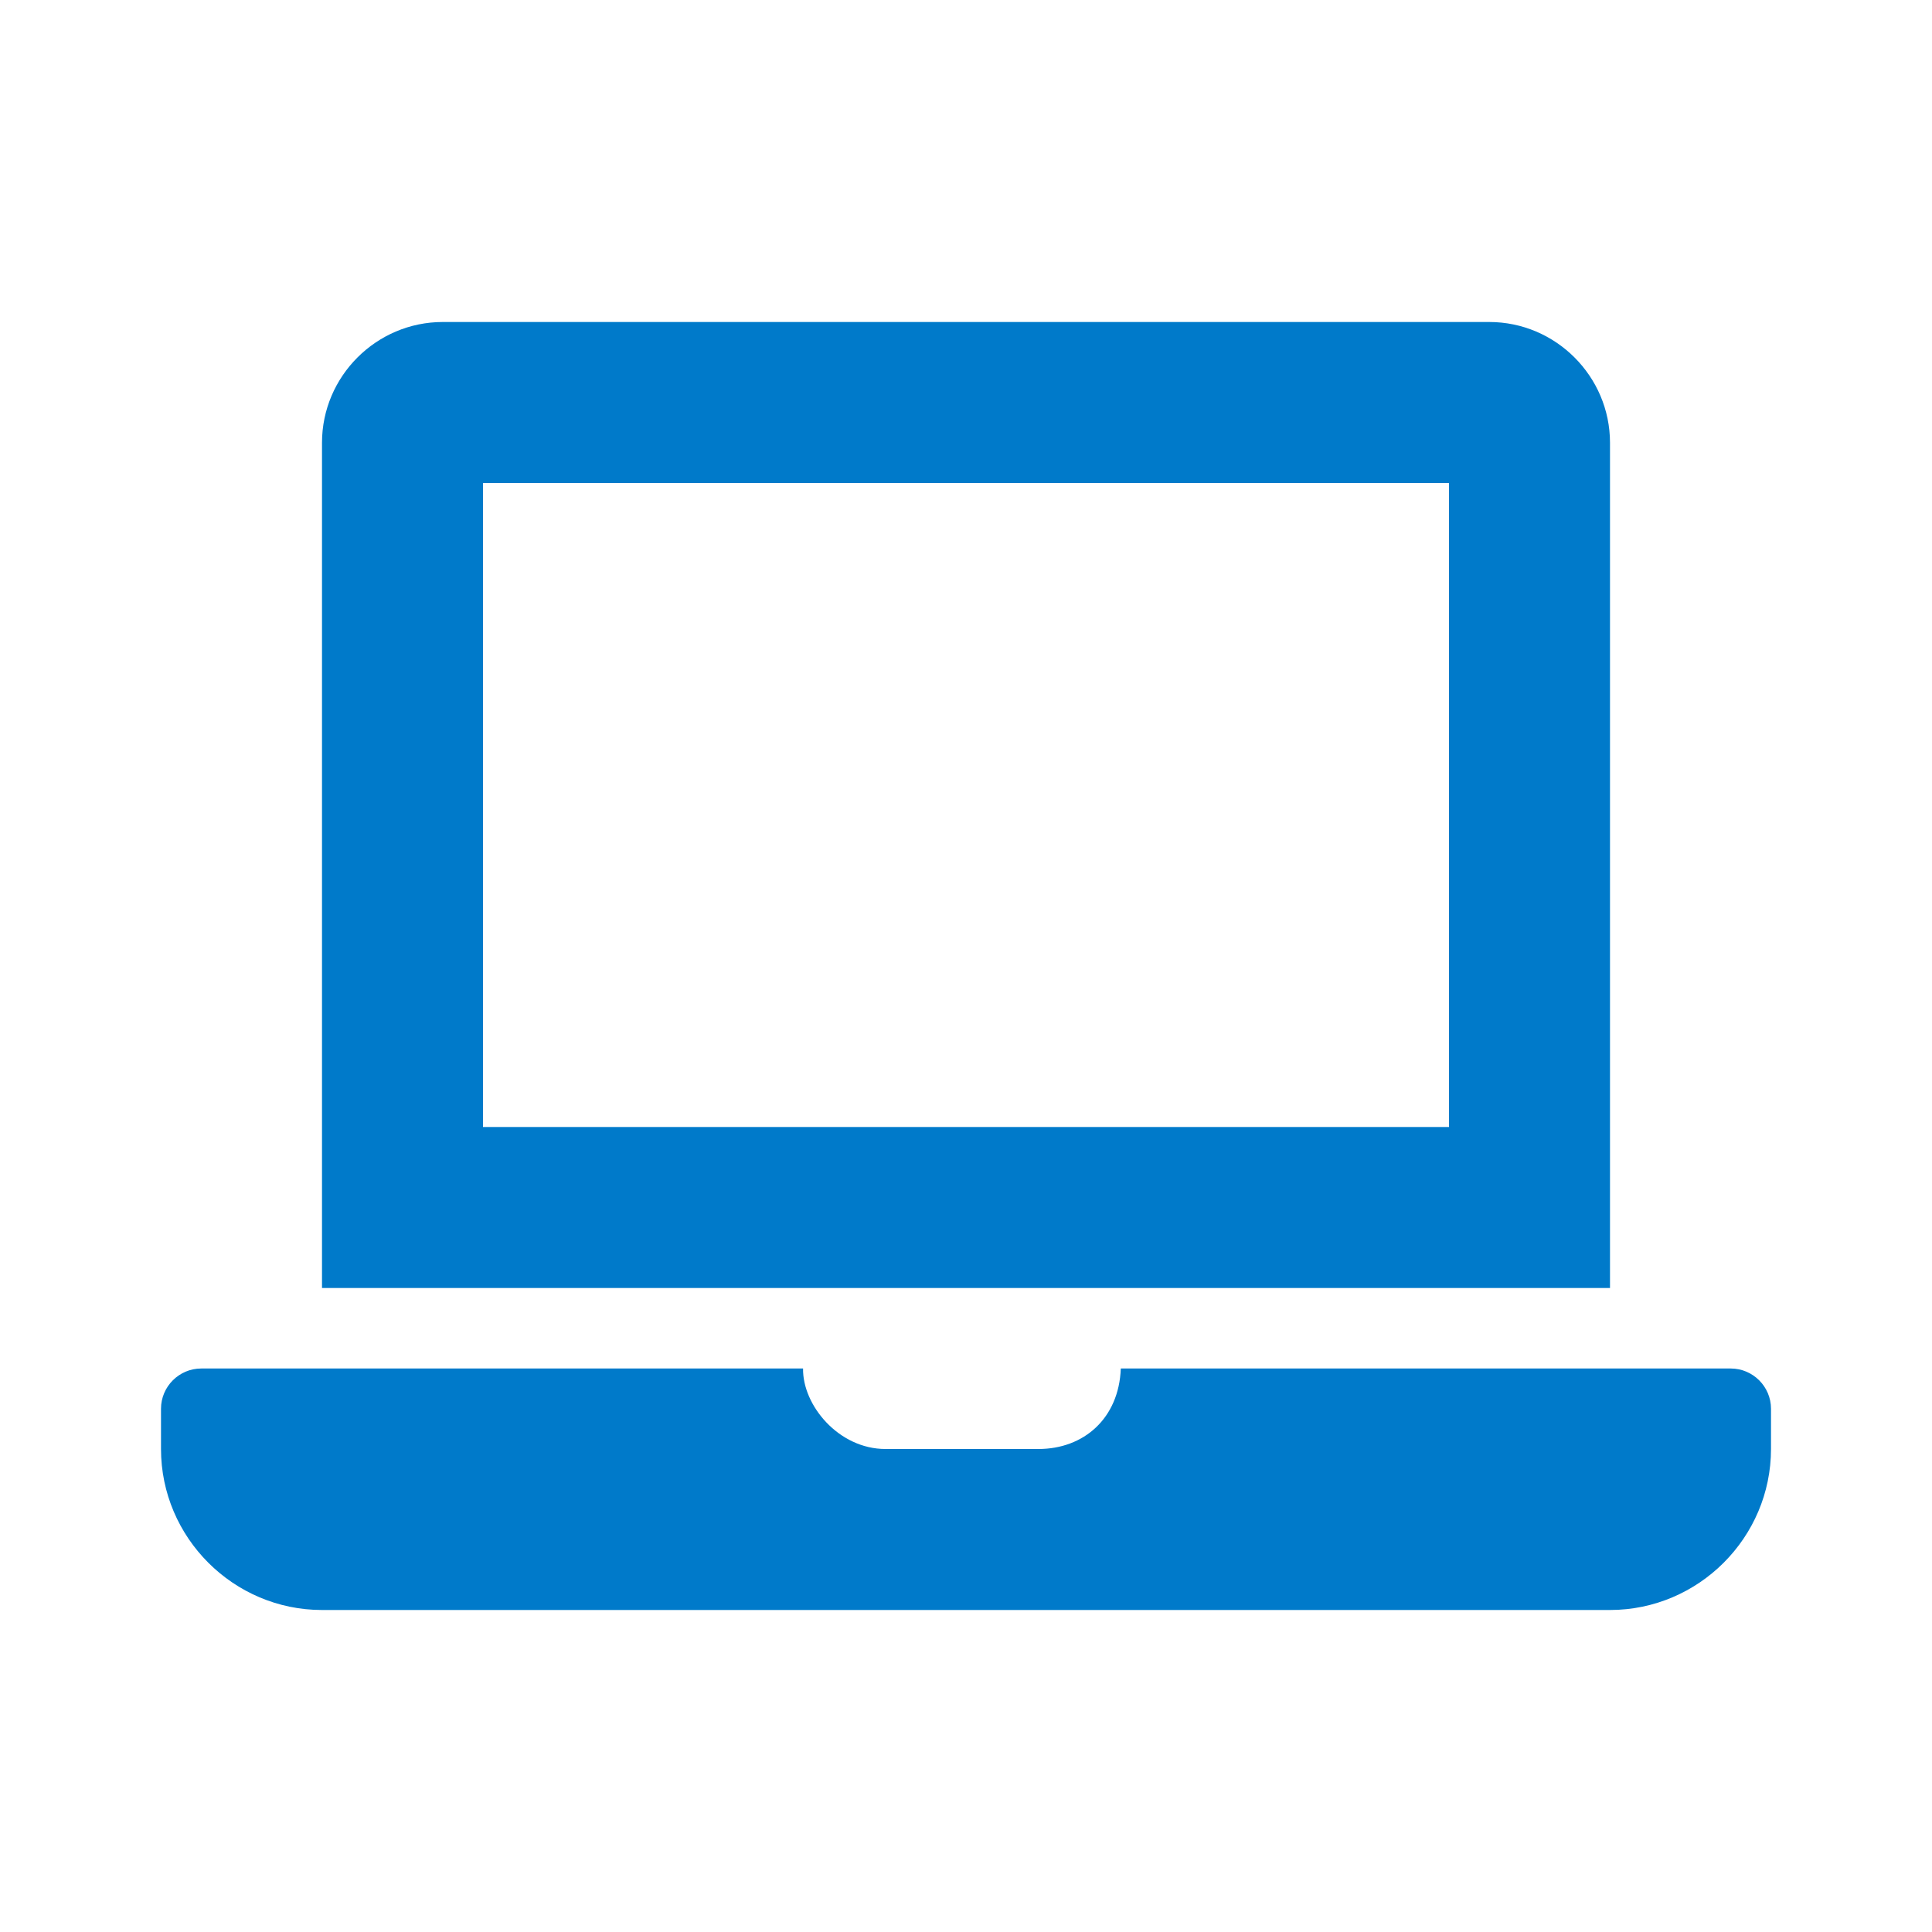 <?xml version="1.0" encoding="UTF-8"?>
<svg xmlns="http://www.w3.org/2000/svg" fill="none" viewBox="0 0 24 24"><path fill="#252626" fill-rule="evenodd" d="M21.5 17h-7.577c-.023.62-.46 1-1.023 1H11c-.584 0-1.032-.546-1.024-1H2.5c-.275 0-.5.225-.5.5v.5c0 1.1.9 2 2 2h16c1.1 0 2-.9 2-2v-.5c0-.275-.225-.5-.5-.5zM20 5.5c0-.825-.675-1.5-1.5-1.5h-13C4.675 4 4 4.675 4 5.5V16h16V5.5zM18 14H6V6h12v8z" clip-rule="evenodd" style="fill: #007aca;"/></svg>

